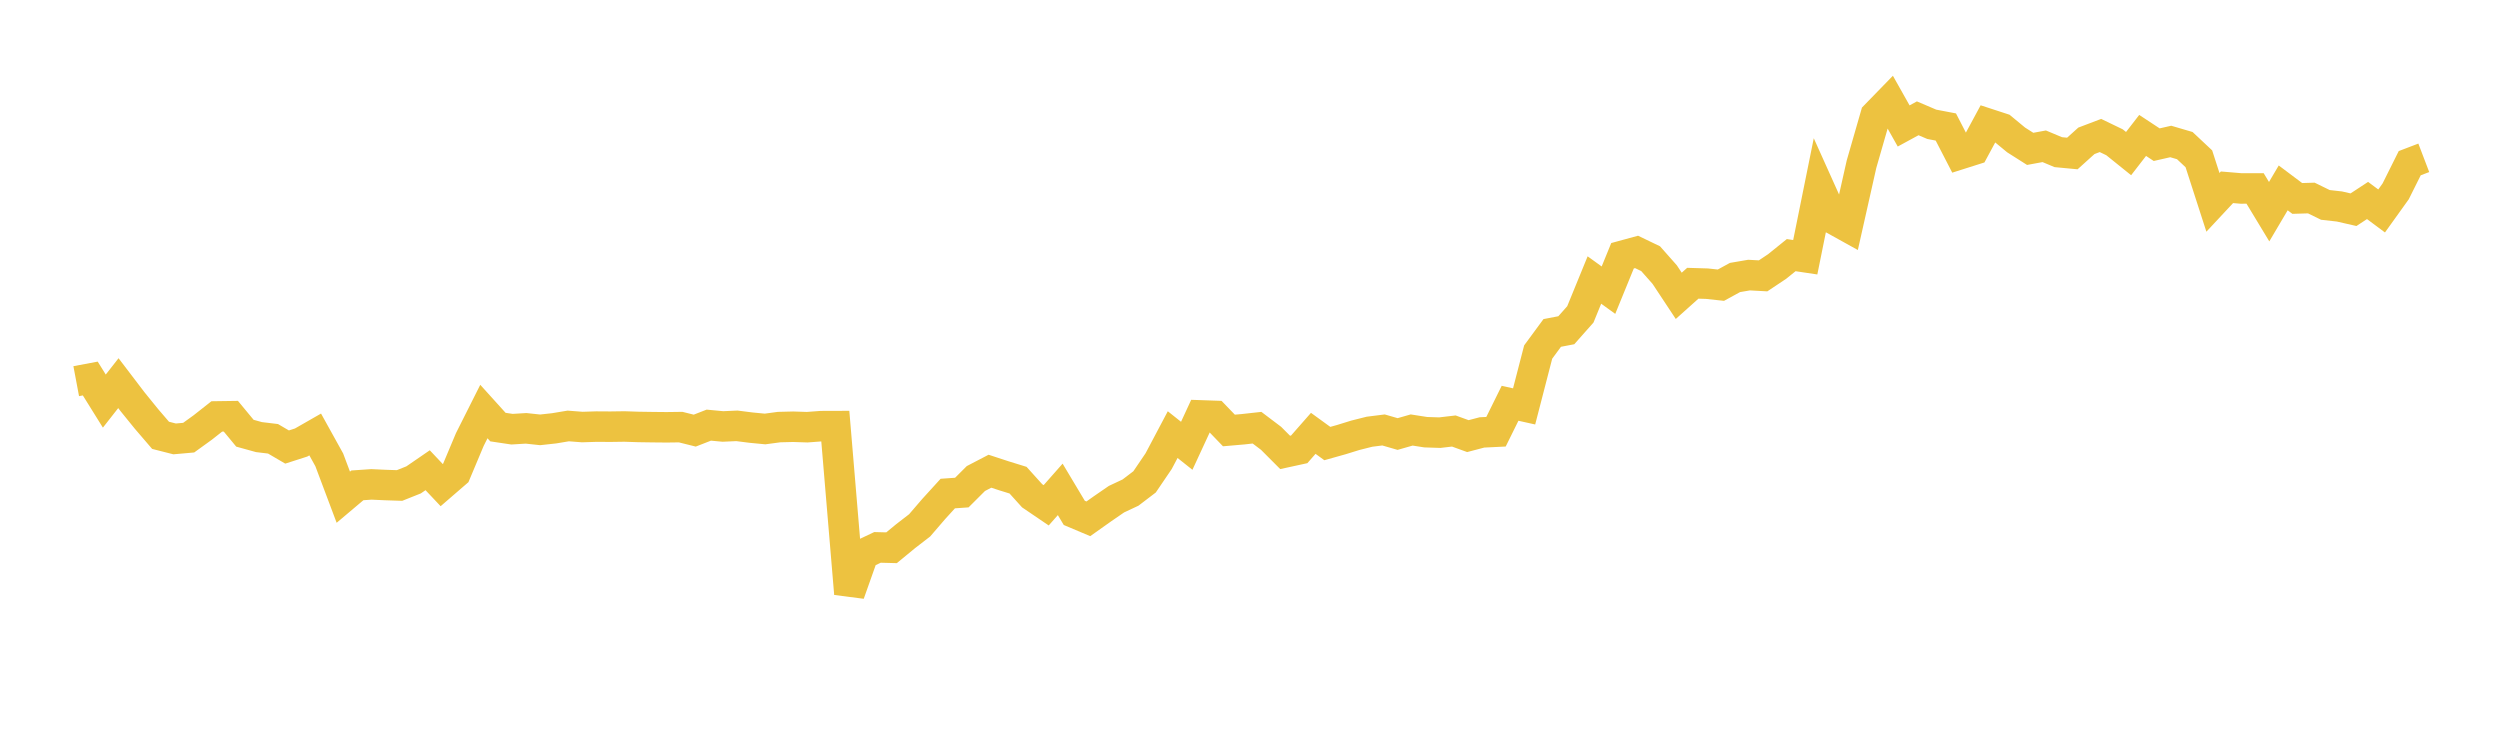 <svg width="164" height="48" xmlns="http://www.w3.org/2000/svg" xmlns:xlink="http://www.w3.org/1999/xlink"><path fill="none" stroke="rgb(237,194,64)" stroke-width="2" d="M5,25.004L5.922,24.831L6.844,26.312L7.766,25.135L8.689,26.346L9.611,27.483L10.533,28.557L11.455,28.792L12.377,28.71L13.299,28.044L14.222,27.317L15.144,27.304L16.066,28.419L16.988,28.674L17.91,28.785L18.832,29.325L19.754,29.029L20.677,28.501L21.599,30.165L22.521,32.617L23.443,31.839L24.365,31.776L25.287,31.818L26.21,31.848L27.132,31.48L28.054,30.847L28.976,31.824L29.898,31.027L30.82,28.833L31.743,26.997L32.665,28.017L33.587,28.155L34.509,28.099L35.431,28.198L36.353,28.097L37.275,27.943L38.198,28.014L39.12,27.985L40.042,27.991L40.964,27.978L41.886,28.008L42.808,28.022L43.731,28.031L44.653,28.019L45.575,28.249L46.497,27.889L47.419,27.976L48.341,27.935L49.263,28.052L50.186,28.141L51.108,28.017L52.03,27.994L52.952,28.024L53.874,27.955L54.796,27.952L55.719,38.946L56.641,36.346L57.563,35.909L58.485,35.933L59.407,35.174L60.329,34.462L61.251,33.391L62.174,32.377L63.096,32.312L64.018,31.392L64.94,30.912L65.862,31.214L66.784,31.499L67.707,32.522L68.629,33.148L69.551,32.103L70.473,33.645L71.395,34.034L72.317,33.381L73.24,32.746L74.162,32.313L75.084,31.611L76.006,30.253L76.928,28.511L77.85,29.244L78.772,27.25L79.695,27.282L80.617,28.239L81.539,28.159L82.461,28.057L83.383,28.754L84.305,29.678L85.228,29.477L86.15,28.427L87.072,29.097L87.994,28.838L88.916,28.553L89.838,28.321L90.76,28.205L91.683,28.472L92.605,28.208L93.527,28.352L94.449,28.382L95.371,28.274L96.293,28.609L97.216,28.367L98.138,28.322L99.06,26.455L99.982,26.66L100.904,23.094L101.826,21.841L102.749,21.664L103.671,20.624L104.593,18.369L105.515,19.035L106.437,16.778L107.359,16.526L108.281,16.97L109.204,18.013L110.126,19.407L111.048,18.581L111.97,18.609L112.892,18.708L113.814,18.204L114.737,18.046L115.659,18.096L116.581,17.481L117.503,16.737L118.425,16.875L119.347,12.316L120.269,14.367L121.192,14.879L122.114,10.775L123.036,7.573L123.958,6.625L124.88,8.263L125.802,7.761L126.725,8.155L127.647,8.331L128.569,10.118L129.491,9.826L130.413,8.117L131.335,8.418L132.257,9.18L133.18,9.766L134.102,9.596L135.024,9.982L135.946,10.069L136.868,9.238L137.79,8.888L138.713,9.334L139.635,10.076L140.557,8.884L141.479,9.491L142.401,9.281L143.323,9.552L144.246,10.418L145.168,13.274L146.09,12.286L147.012,12.363L147.934,12.362L148.856,13.886L149.778,12.325L150.701,13.018L151.623,12.99L152.545,13.442L153.467,13.546L154.389,13.757L155.311,13.152L156.234,13.839L157.156,12.553L158.078,10.705L159,10.353"></path></svg>